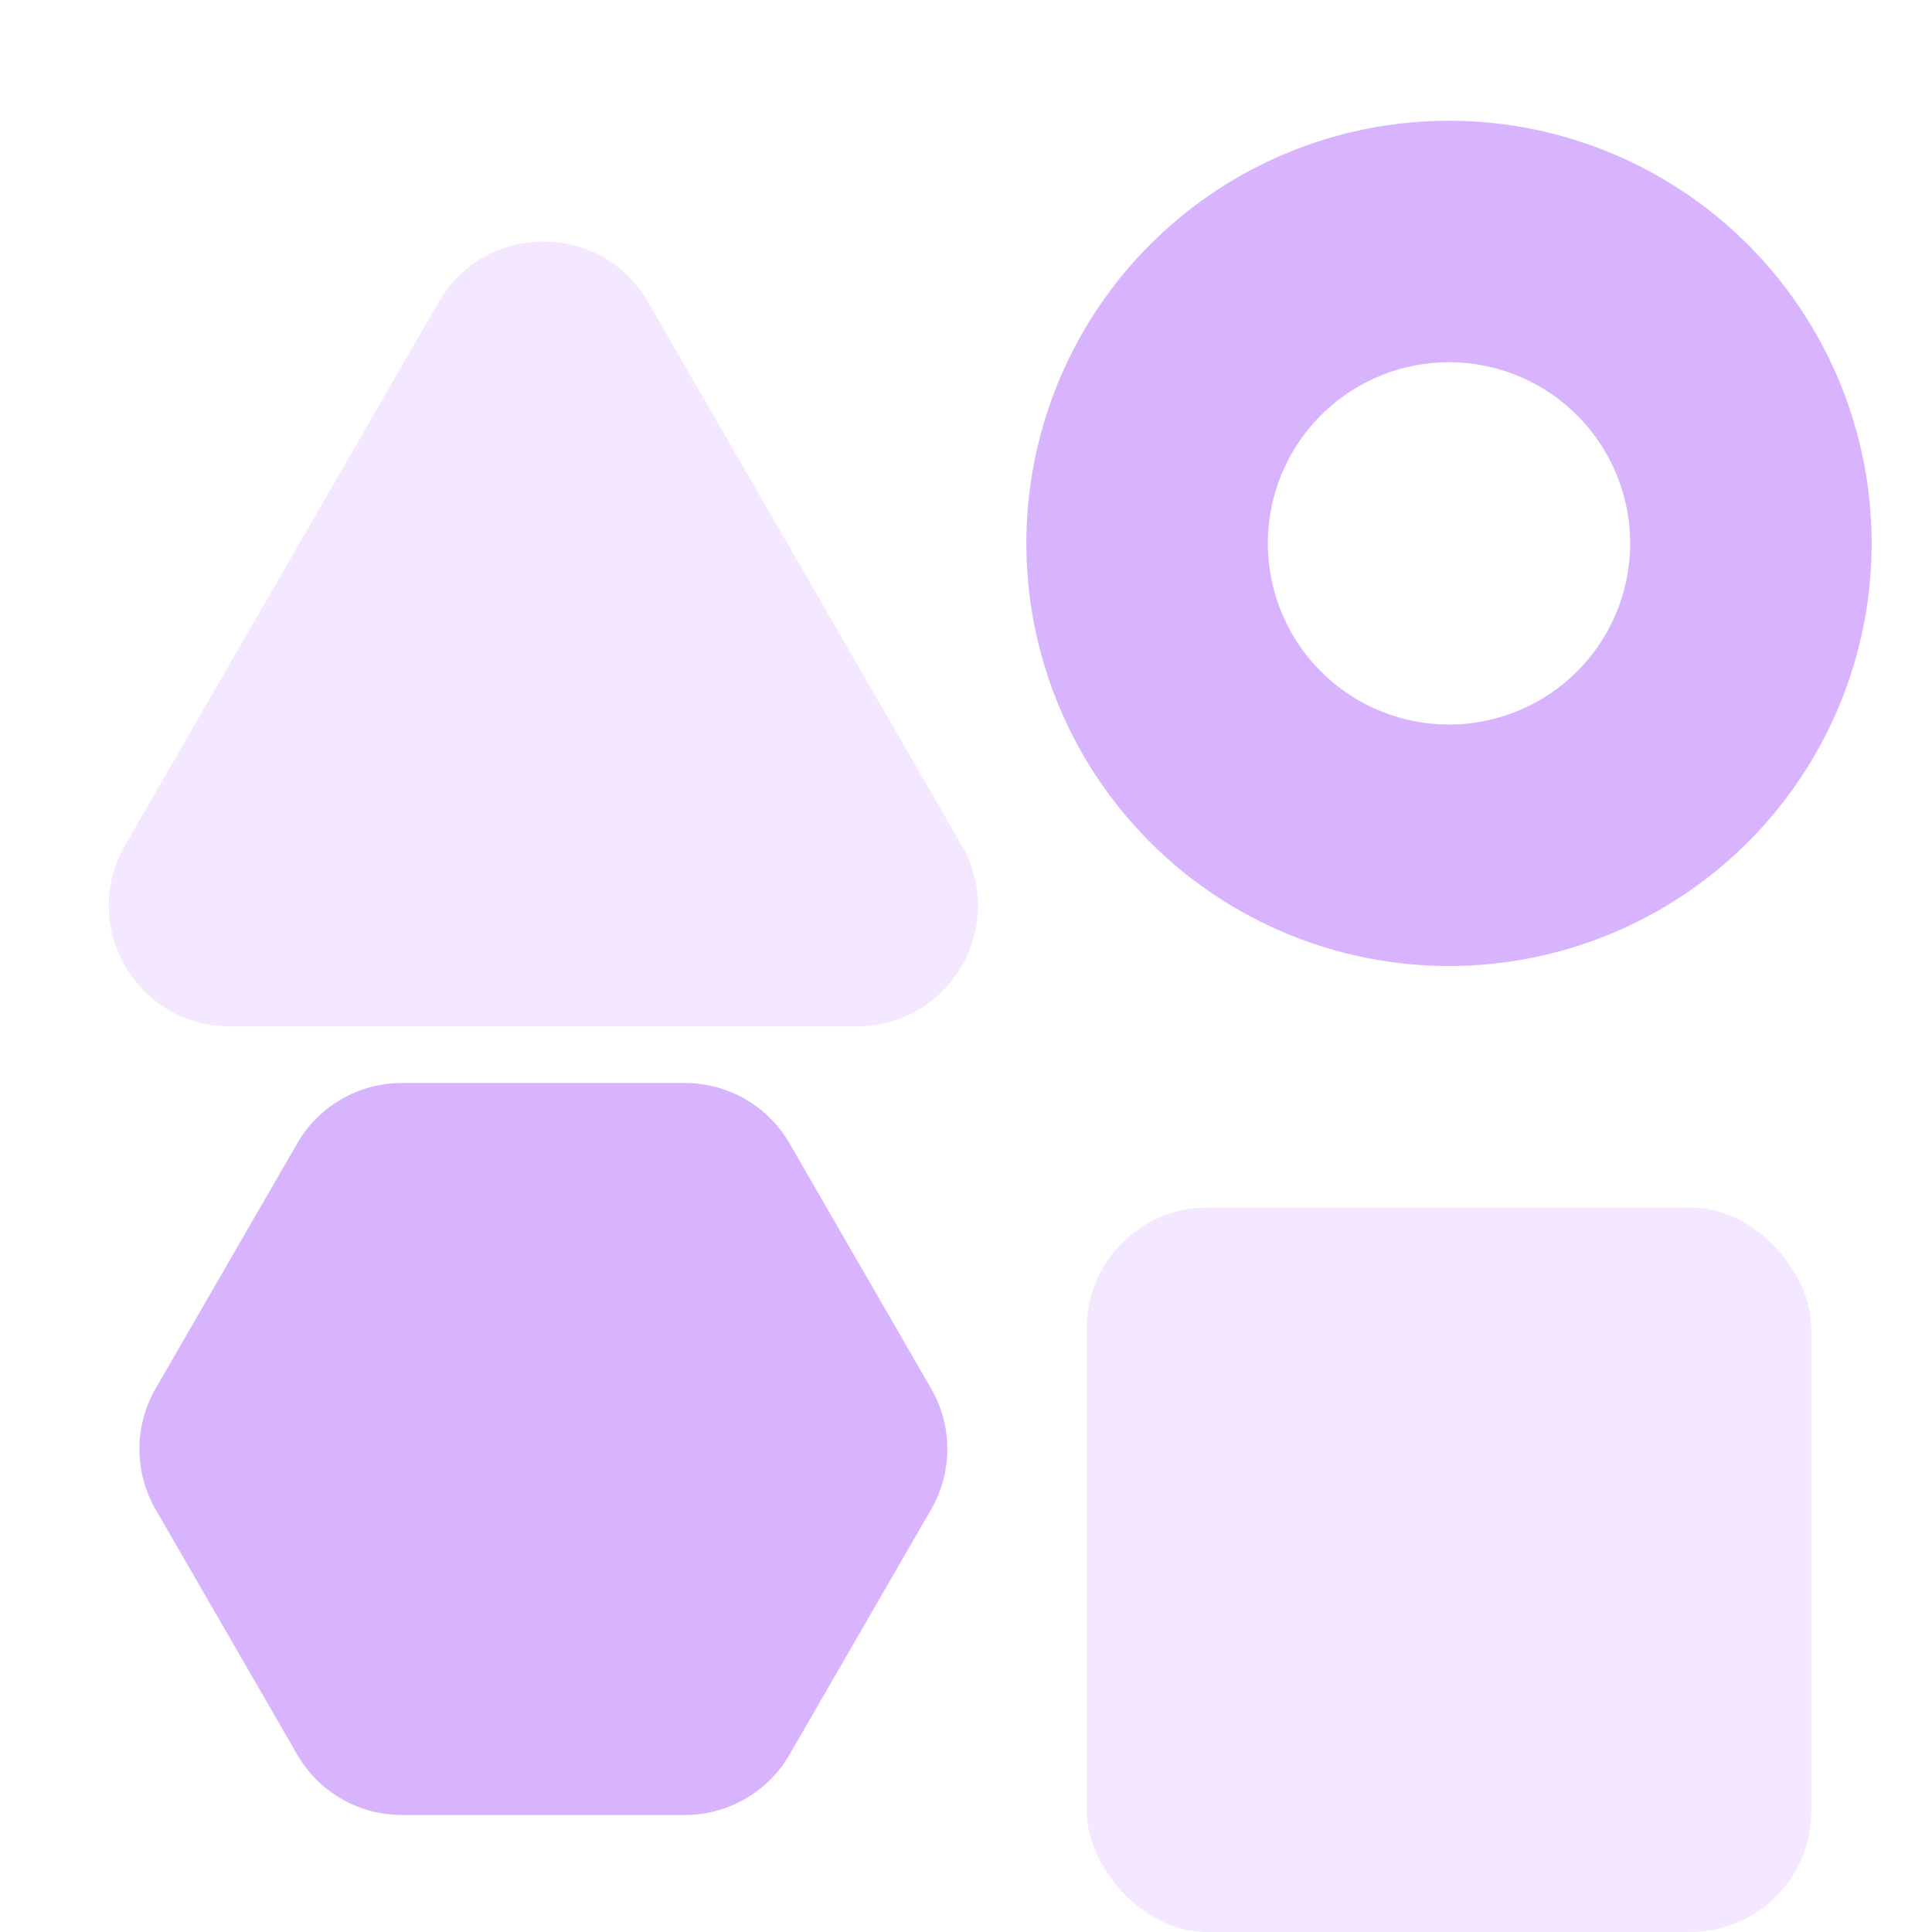 <svg xmlns="http://www.w3.org/2000/svg" width="32" height="32" fill="none" viewBox="0 0 32 32"><g clip-path="url(#constraint-based_svg__clip0)"><g filter="url(#constraint-based_svg__filter0_dd)"><rect width="12" height="12" x="18" y="18" fill="#F3E8FF" rx="2"></rect></g><path fill="#D8B4FE" fill-rule="evenodd" d="M24 16a7 7 0 100-14 7 7 0 000 14zm0-4a3 3 0 100-6 3 3 0 000 6z" clip-rule="evenodd"></path><path fill="#D8B4FE" d="M15.423 23a2 2 0 010 2l-2.346 4.062a2 2 0 01-1.732 1h-4.69a2 2 0 01-1.732-1L2.577 25a2 2 0 010-2l2.346-4.062a2 2 0 011.732-1h4.69a2 2 0 011.732 1L15.423 23z"></path><g filter="url(#constraint-based_svg__filter1_dd)"><path fill="#F3E8FF" d="M7.268 3c.77-1.333 2.694-1.333 3.464 0l5.196 9c.77 1.333-.192 3-1.732 3H3.804c-1.54 0-2.502-1.667-1.732-3l5.196-9z"></path></g></g><defs><filter id="constraint-based_svg__filter0_dd" width="18" height="18" x="15" y="16" color-interpolation-filters="sRGB" filterUnits="userSpaceOnUse"><feFlood flood-opacity="0" result="BackgroundImageFix"></feFlood><feColorMatrix in="SourceAlpha" values="0 0 0 0 0 0 0 0 0 0 0 0 0 0 0 0 0 0 127 0"></feColorMatrix><feOffset dy="1"></feOffset><feGaussianBlur stdDeviation="1"></feGaussianBlur><feColorMatrix values="0 0 0 0 0 0 0 0 0 0 0 0 0 0 0 0 0 0 0.06 0"></feColorMatrix><feBlend in2="BackgroundImageFix" result="effect1_dropShadow"></feBlend><feColorMatrix in="SourceAlpha" values="0 0 0 0 0 0 0 0 0 0 0 0 0 0 0 0 0 0 127 0"></feColorMatrix><feOffset dy="1"></feOffset><feGaussianBlur stdDeviation="1.5"></feGaussianBlur><feColorMatrix values="0 0 0 0 0 0 0 0 0 0 0 0 0 0 0 0 0 0 0.1 0"></feColorMatrix><feBlend in2="effect1_dropShadow" result="effect2_dropShadow"></feBlend><feBlend in="SourceGraphic" in2="effect2_dropShadow" result="shape"></feBlend></filter><filter id="constraint-based_svg__filter1_dd" width="20.398" height="19" x="-1.199" y="0" color-interpolation-filters="sRGB" filterUnits="userSpaceOnUse"><feFlood flood-opacity="0" result="BackgroundImageFix"></feFlood><feColorMatrix in="SourceAlpha" values="0 0 0 0 0 0 0 0 0 0 0 0 0 0 0 0 0 0 127 0"></feColorMatrix><feOffset dy="1"></feOffset><feGaussianBlur stdDeviation="1"></feGaussianBlur><feColorMatrix values="0 0 0 0 0 0 0 0 0 0 0 0 0 0 0 0 0 0 0.06 0"></feColorMatrix><feBlend in2="BackgroundImageFix" result="effect1_dropShadow"></feBlend><feColorMatrix in="SourceAlpha" values="0 0 0 0 0 0 0 0 0 0 0 0 0 0 0 0 0 0 127 0"></feColorMatrix><feOffset dy="1"></feOffset><feGaussianBlur stdDeviation="1.5"></feGaussianBlur><feColorMatrix values="0 0 0 0 0 0 0 0 0 0 0 0 0 0 0 0 0 0 0.1 0"></feColorMatrix><feBlend in2="effect1_dropShadow" result="effect2_dropShadow"></feBlend><feBlend in="SourceGraphic" in2="effect2_dropShadow" result="shape"></feBlend></filter><clipPath id="constraint-based_svg__clip0"><path fill="#fff" d="M0 0h32v32H0z"></path></clipPath></defs></svg>
